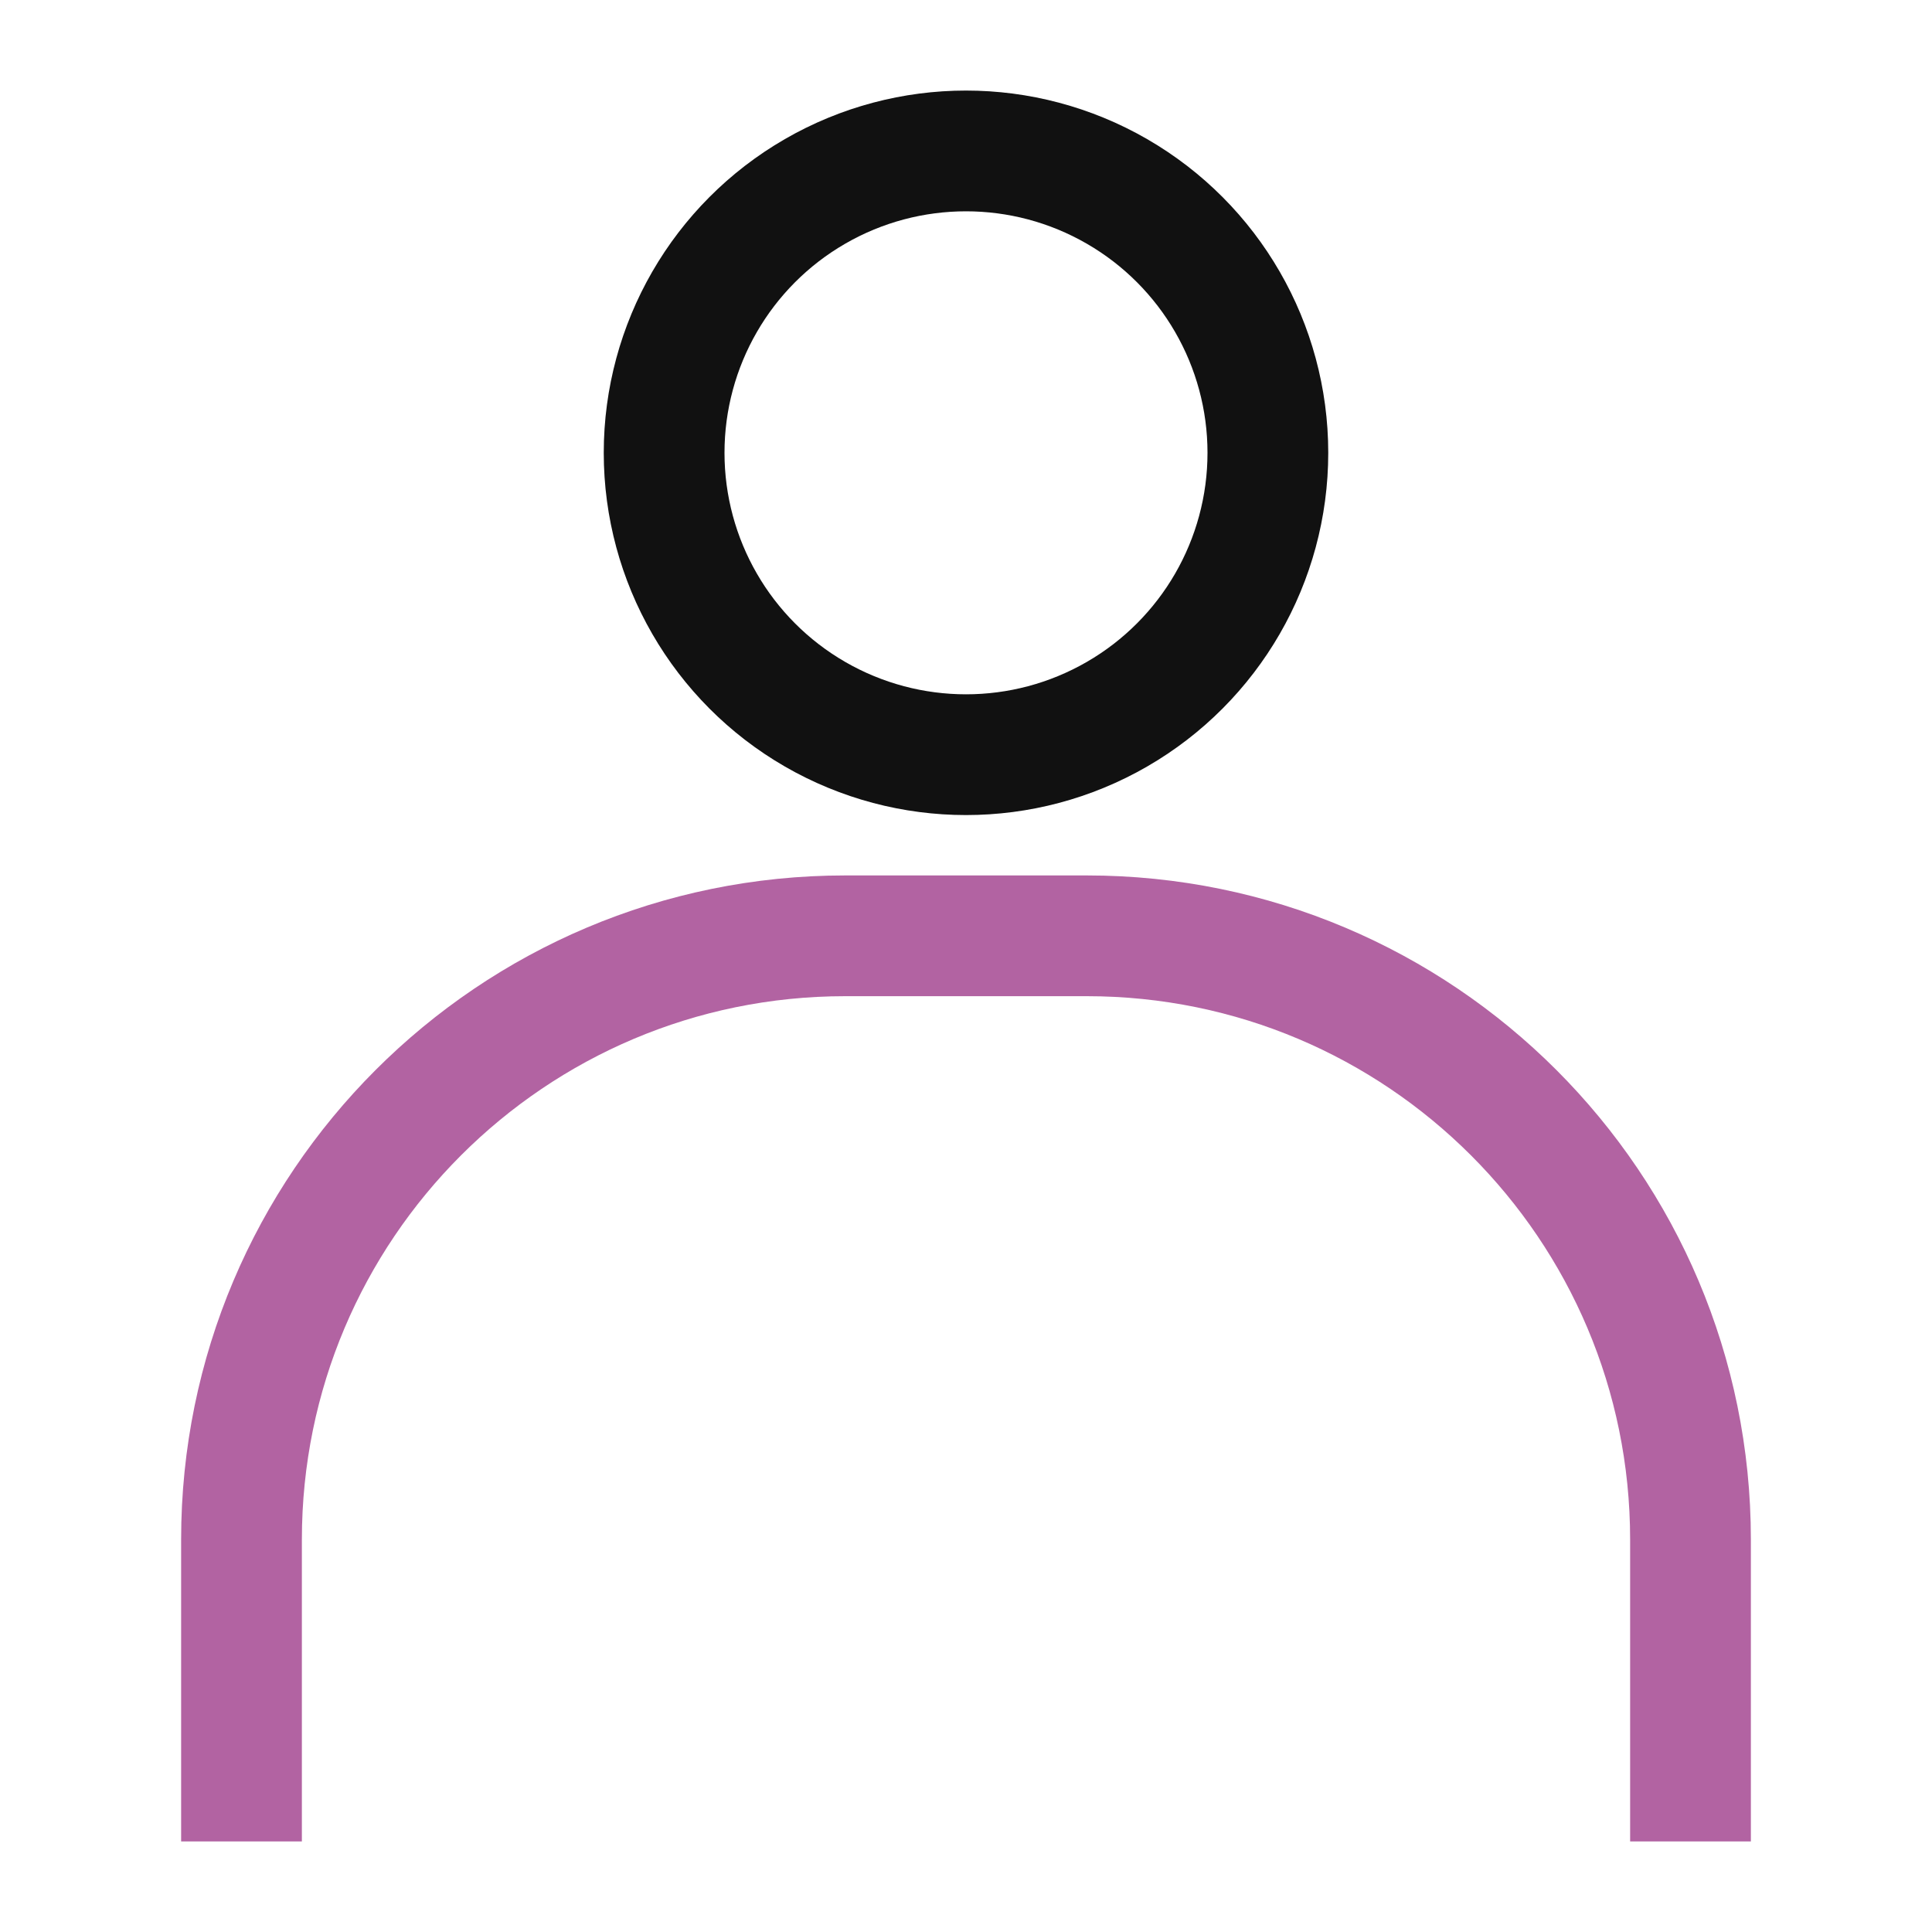 <svg width="64" height="64" viewBox="0 0 64 64" fill="none" xmlns="http://www.w3.org/2000/svg">
<g id="ic-">
<circle id="Ellipse 27" cx="32" cy="15" r="10" stroke="#111111" stroke-width="4"/>
<path id="Rectangle 47" d="M56 61V51C56 39.954 47.046 31 36 31H28C16.954 31 8 39.954 8 51V61" stroke="#B263A2" stroke-width="4"/>
</g>
</svg>
